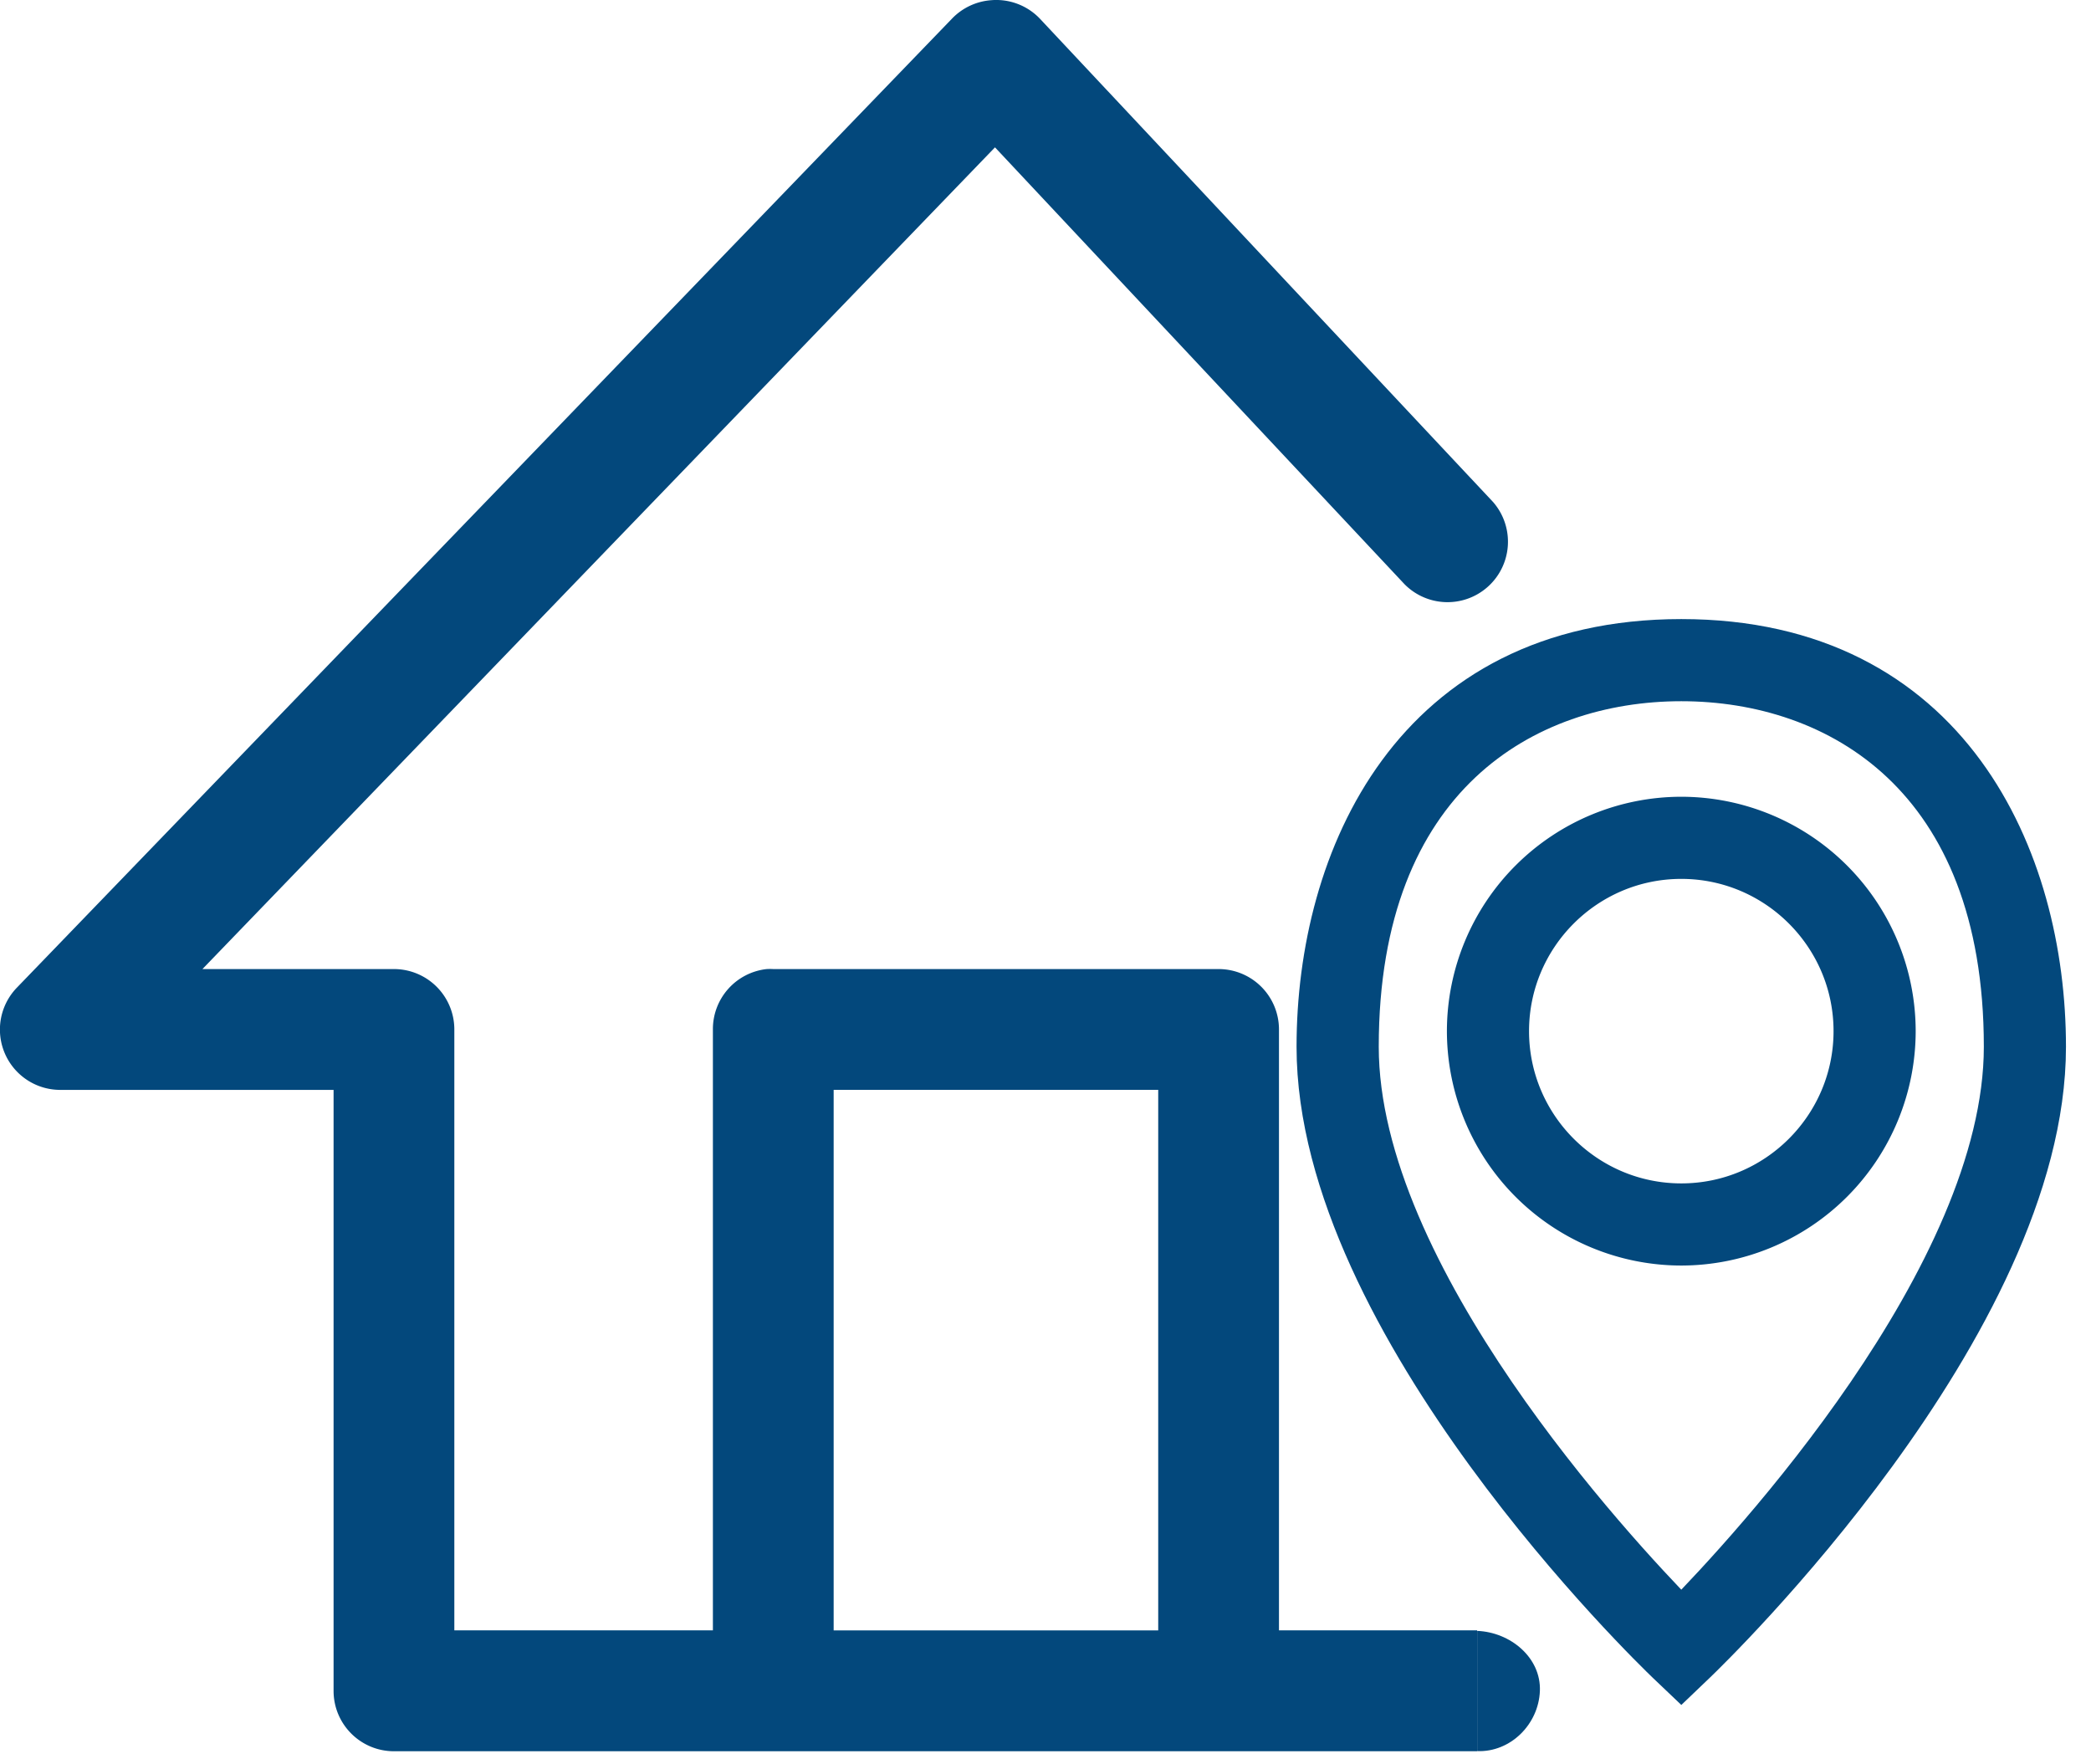 <svg width="32" height="27" viewBox="0 0 32 27" fill="none" xmlns="http://www.w3.org/2000/svg"><path fill-rule="evenodd" clip-rule="evenodd" d="M15.17.003a.926.926 0 0 0-.593.274L.253 15.12a.923.923 0 0 0 .664 1.559h4.188v9.197c0 .51.413.924.924.924h16.576v-1.85h-3.032v-9.196a.924.924 0 0 0-.924-.924h-6.815a.9.9 0 0 0-.101 0 .924.924 0 0 0-.823.924v9.196H6.953v-9.196a.924.924 0 0 0-.924-.924H3.098L15.227 2.255l6.267 6.685a.925.925 0 0 0 1.357-1.256L15.92.292a.923.923 0 0 0-.751-.289Zm2.555 16.675h-4.967v8.273h4.967v-8.273Z" fill="#03487C"/><path d="M23.566 25.878c-.02.51-.45.94-.96.92v-1.84c.51.02.98.41.96.92Z" fill="#03487C"/><path d="M20.142 16.019c0 4.267 5.142 9.232 5.36 9.441l.228.217.227-.217c.219-.21 5.36-5.174 5.36-9.441 0-2.88-1.463-6.245-5.587-6.245-4.125 0-5.588 3.364-5.588 6.245Zm10.518 0c0 3.498-3.933 7.724-4.93 8.74-.997-1.016-4.93-5.242-4.93-8.74 0-4.12 2.546-5.588 4.93-5.588 2.383 0 4.93 1.468 4.93 5.588Z" fill="#03487C" stroke="#03487C" stroke-width="0.6"/><path fill-rule="evenodd" clip-rule="evenodd" d="M22.443 15.78a3.29 3.29 0 0 0 3.287 3.287 3.29 3.29 0 0 0 3.287-3.287 3.29 3.29 0 0 0-3.287-3.287 3.29 3.29 0 0 0-3.287 3.287Zm3.287 2.63c1.45 0 2.63-1.18 2.63-2.63s-1.18-2.63-2.63-2.63-2.63 1.18-2.63 2.63 1.18 2.63 2.63 2.63Z" fill="#03487C" stroke="#03487C" stroke-width="0.6"/></svg>